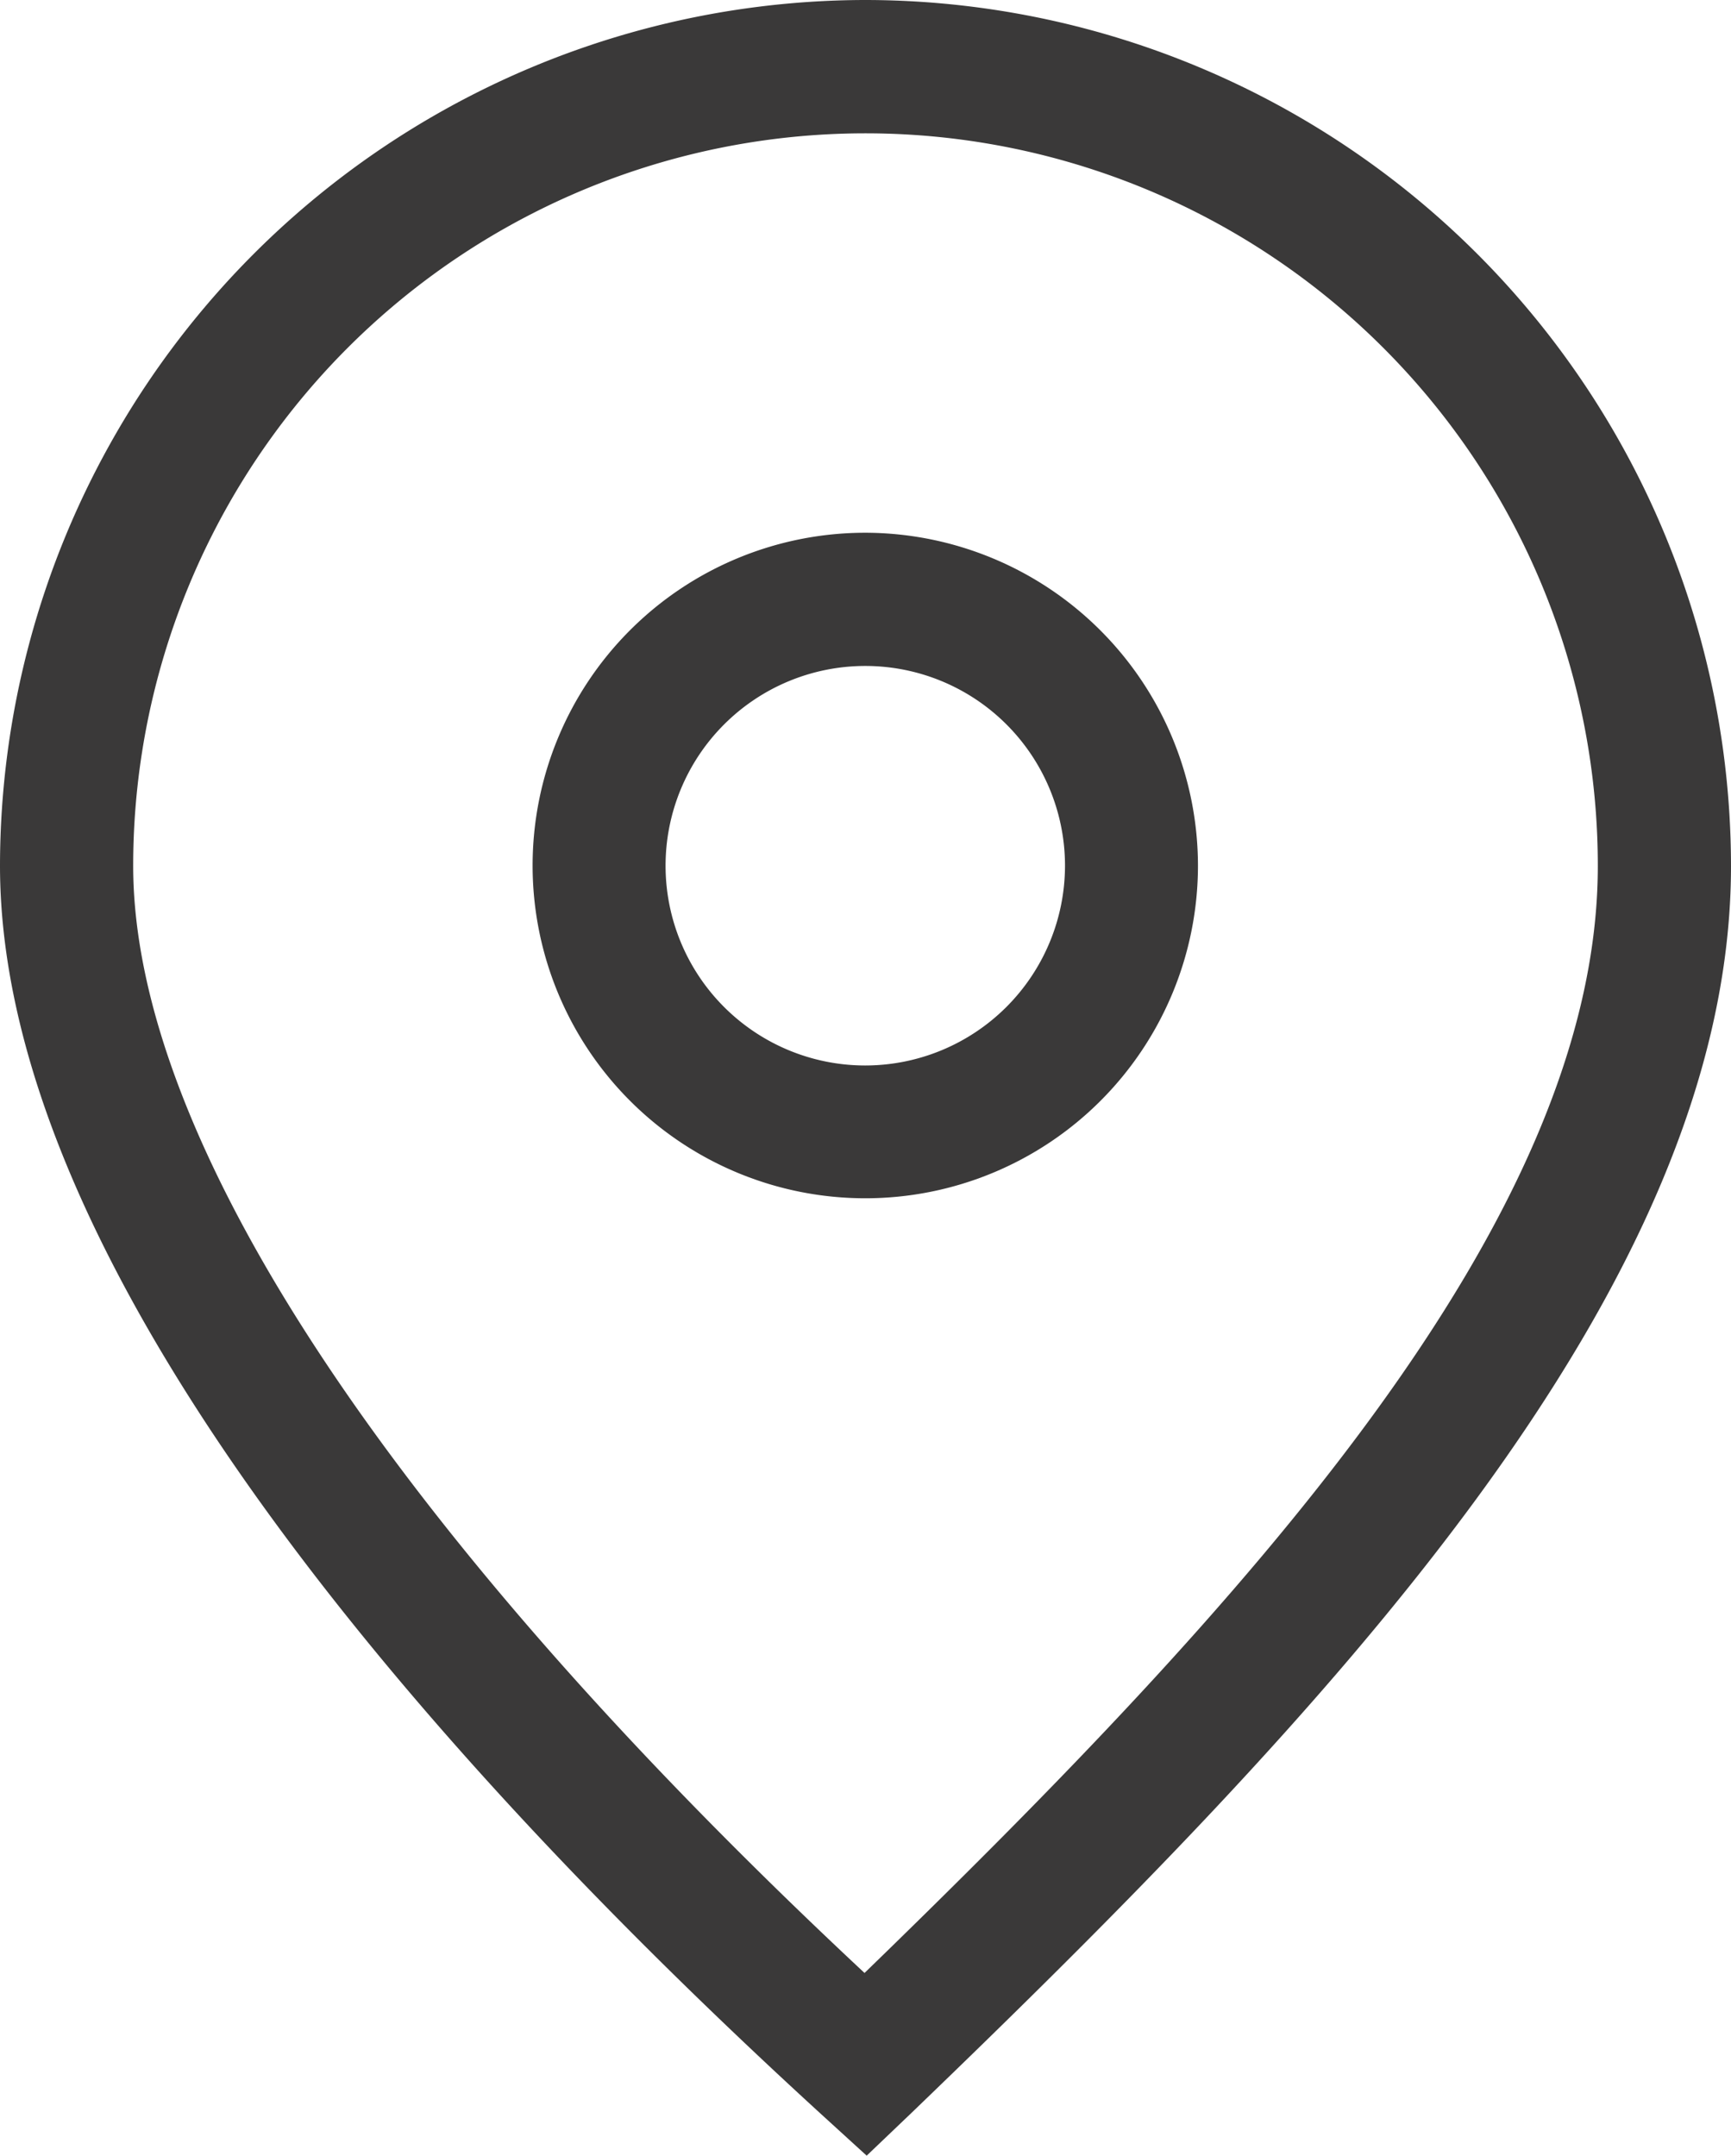 <svg xmlns="http://www.w3.org/2000/svg" width="16.13" height="20.082" viewBox="0 0 16.13 20.082">
  <g id="Group_175" data-name="Group 175" transform="translate(0)">
    <path id="Path_391" data-name="Path 391" d="M43.065,95.82A8.074,8.074,0,0,0,35,103.885c0,3.832,4.158,8.436,7.646,11.625l.43.392.419-.4c3.863-3.717,7.635-7.675,7.635-11.614A8.074,8.074,0,0,0,43.065,95.82ZM43.056,114.2c-4.4-4.108-6.815-7.758-6.815-10.314a6.824,6.824,0,1,1,13.648,0C49.889,107.2,46.574,110.788,43.056,114.2Z" transform="translate(-35 -95.82)" fill="#3a3939"/>
    <path id="Path_392" data-name="Path 392" d="M46.1,103.82a3.1,3.1,0,1,0,3.1,3.1A3.105,3.105,0,0,0,46.1,103.82Zm0,4.963a1.861,1.861,0,1,1,1.861-1.861A1.863,1.863,0,0,1,46.1,108.783Z" transform="translate(-38.037 -98.857)" fill="#3a3939"/>
  </g>
</svg>
